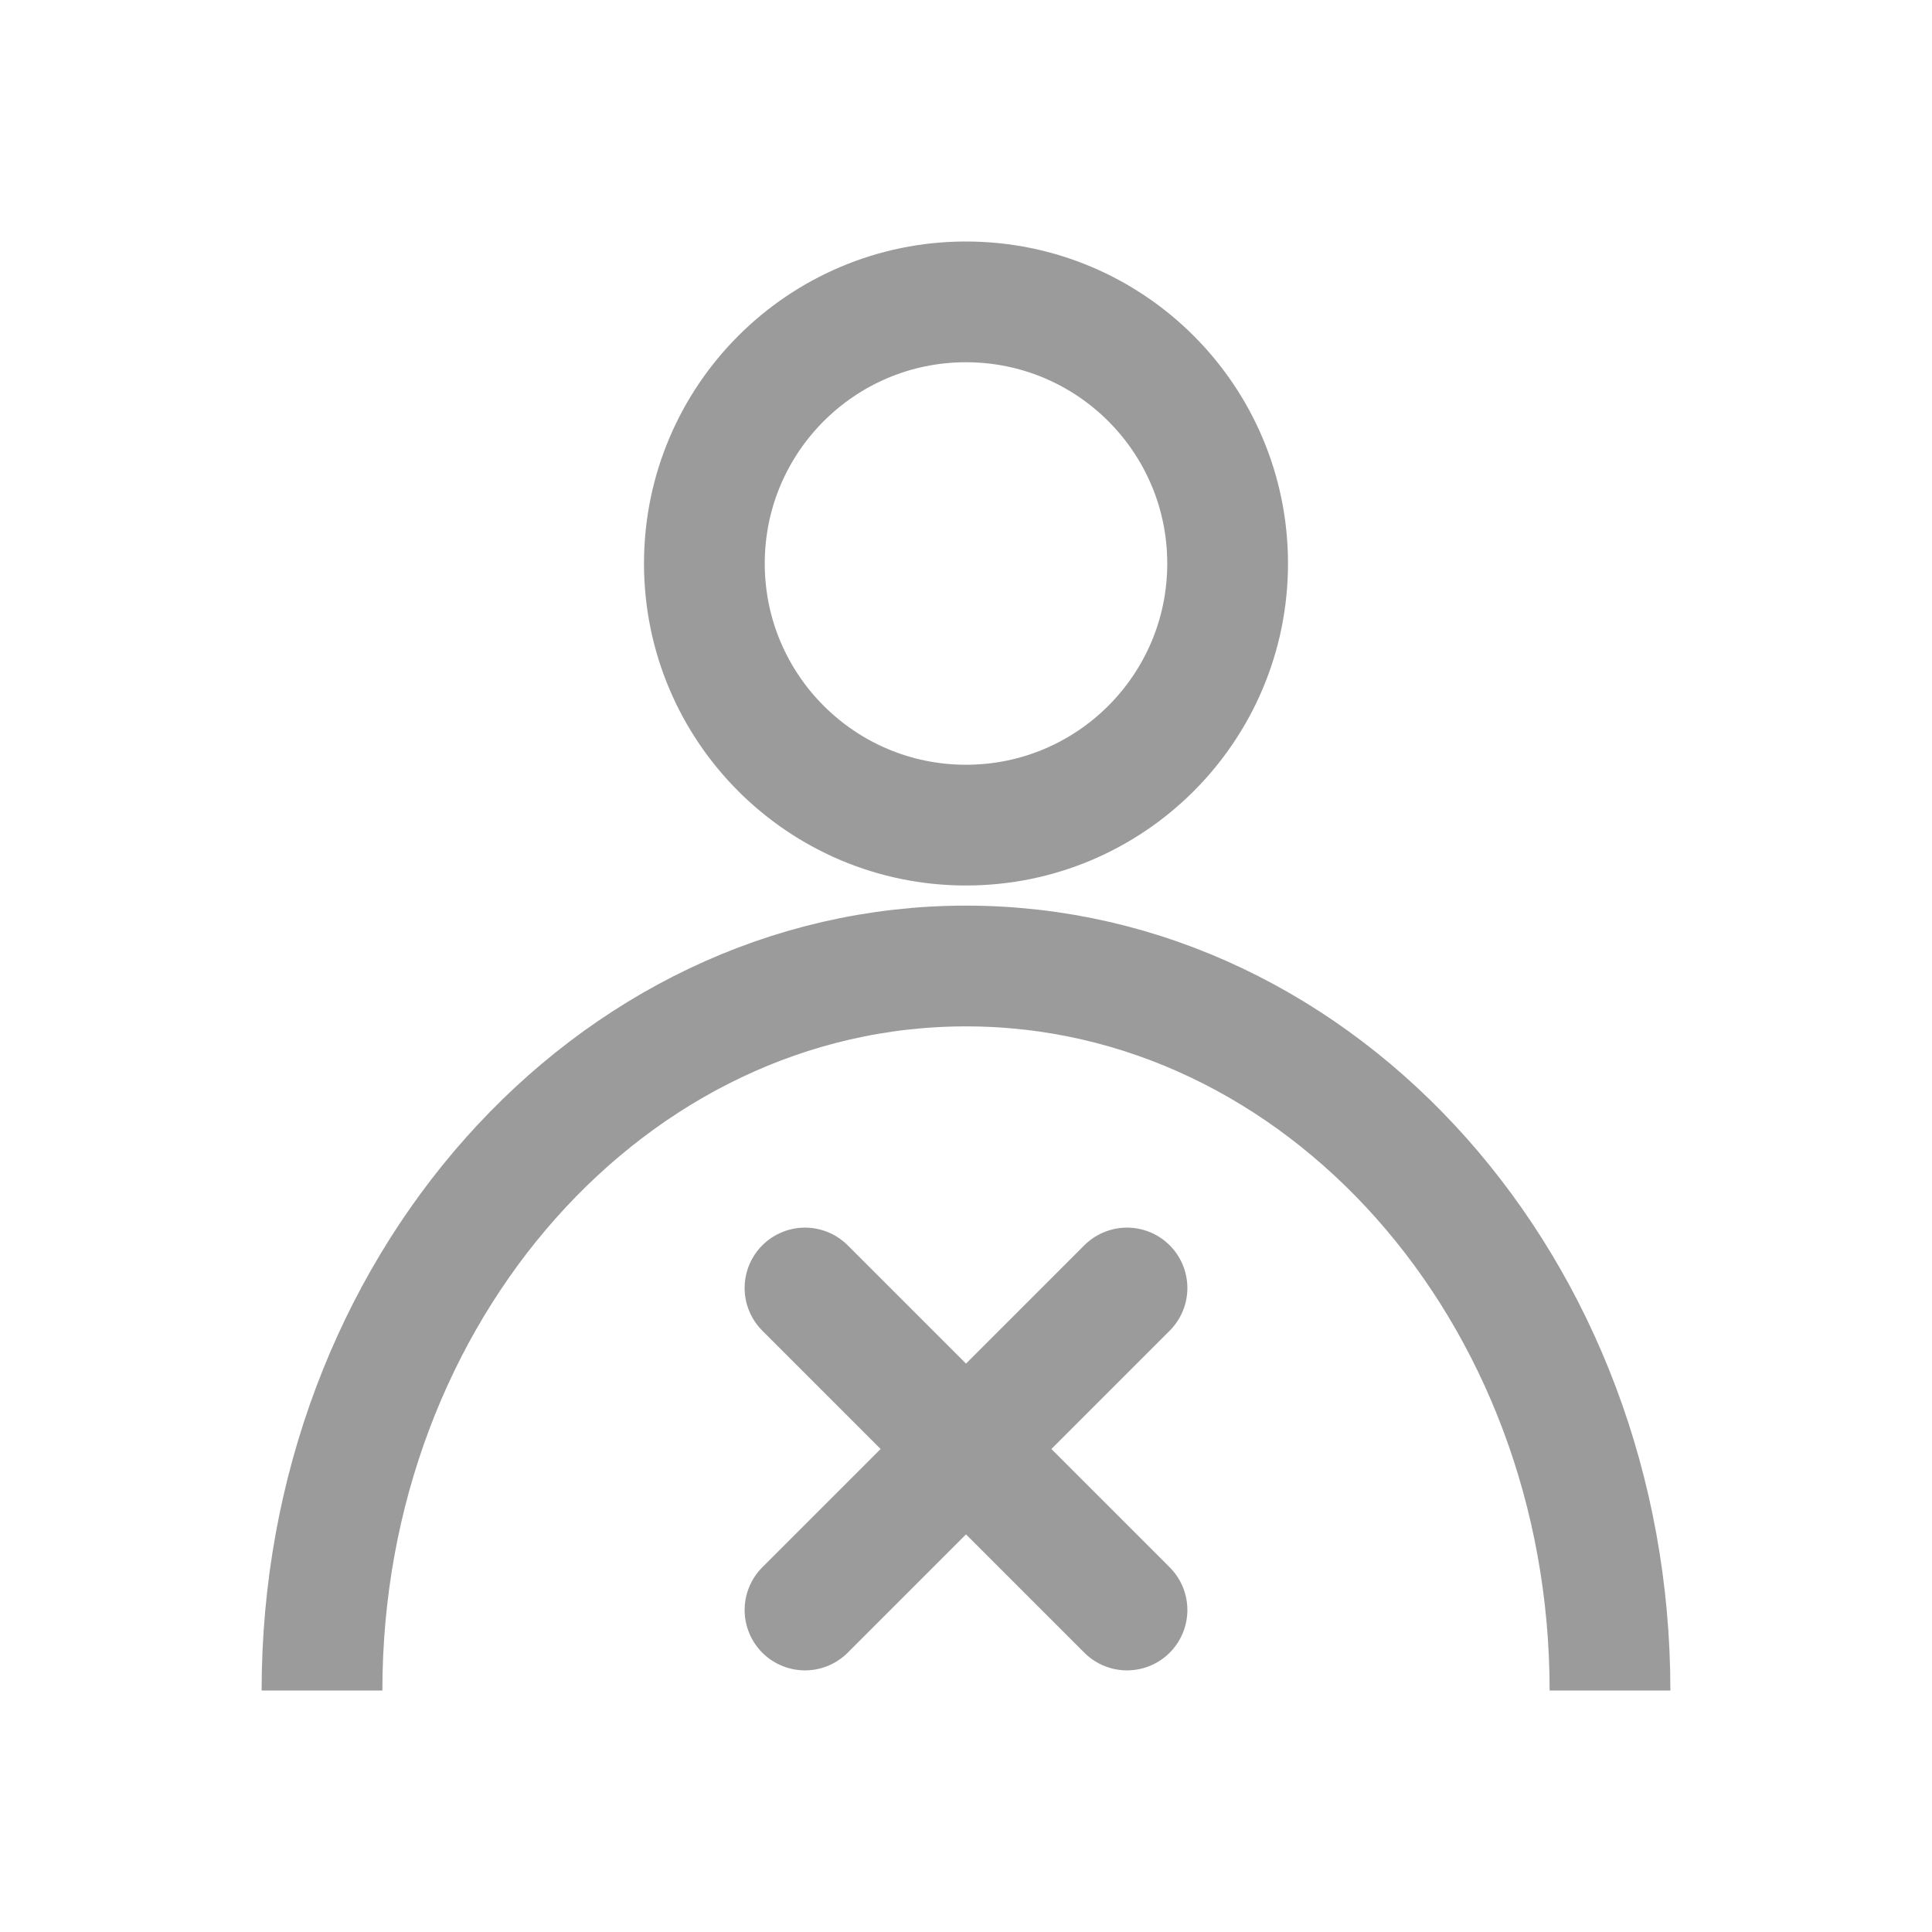 <svg width="24" height="24" viewBox="0 0 24 24" fill="none" xmlns="http://www.w3.org/2000/svg">
<circle cx="12" cy="7" r="3.25" stroke="#9B9B9B" stroke-width="1.5"/>
<path d="M20 21C20 16.029 16.418 12 12 12C7.582 12 4 16.029 4 21" stroke="#9B9B9B" stroke-width="1.5"/>
<path d="M10 16L14 20L12 18L14 16L10 20" stroke="#9B9B9B" stroke-width="1.5" stroke-linecap="round" stroke-linejoin="round"/>
</svg>
